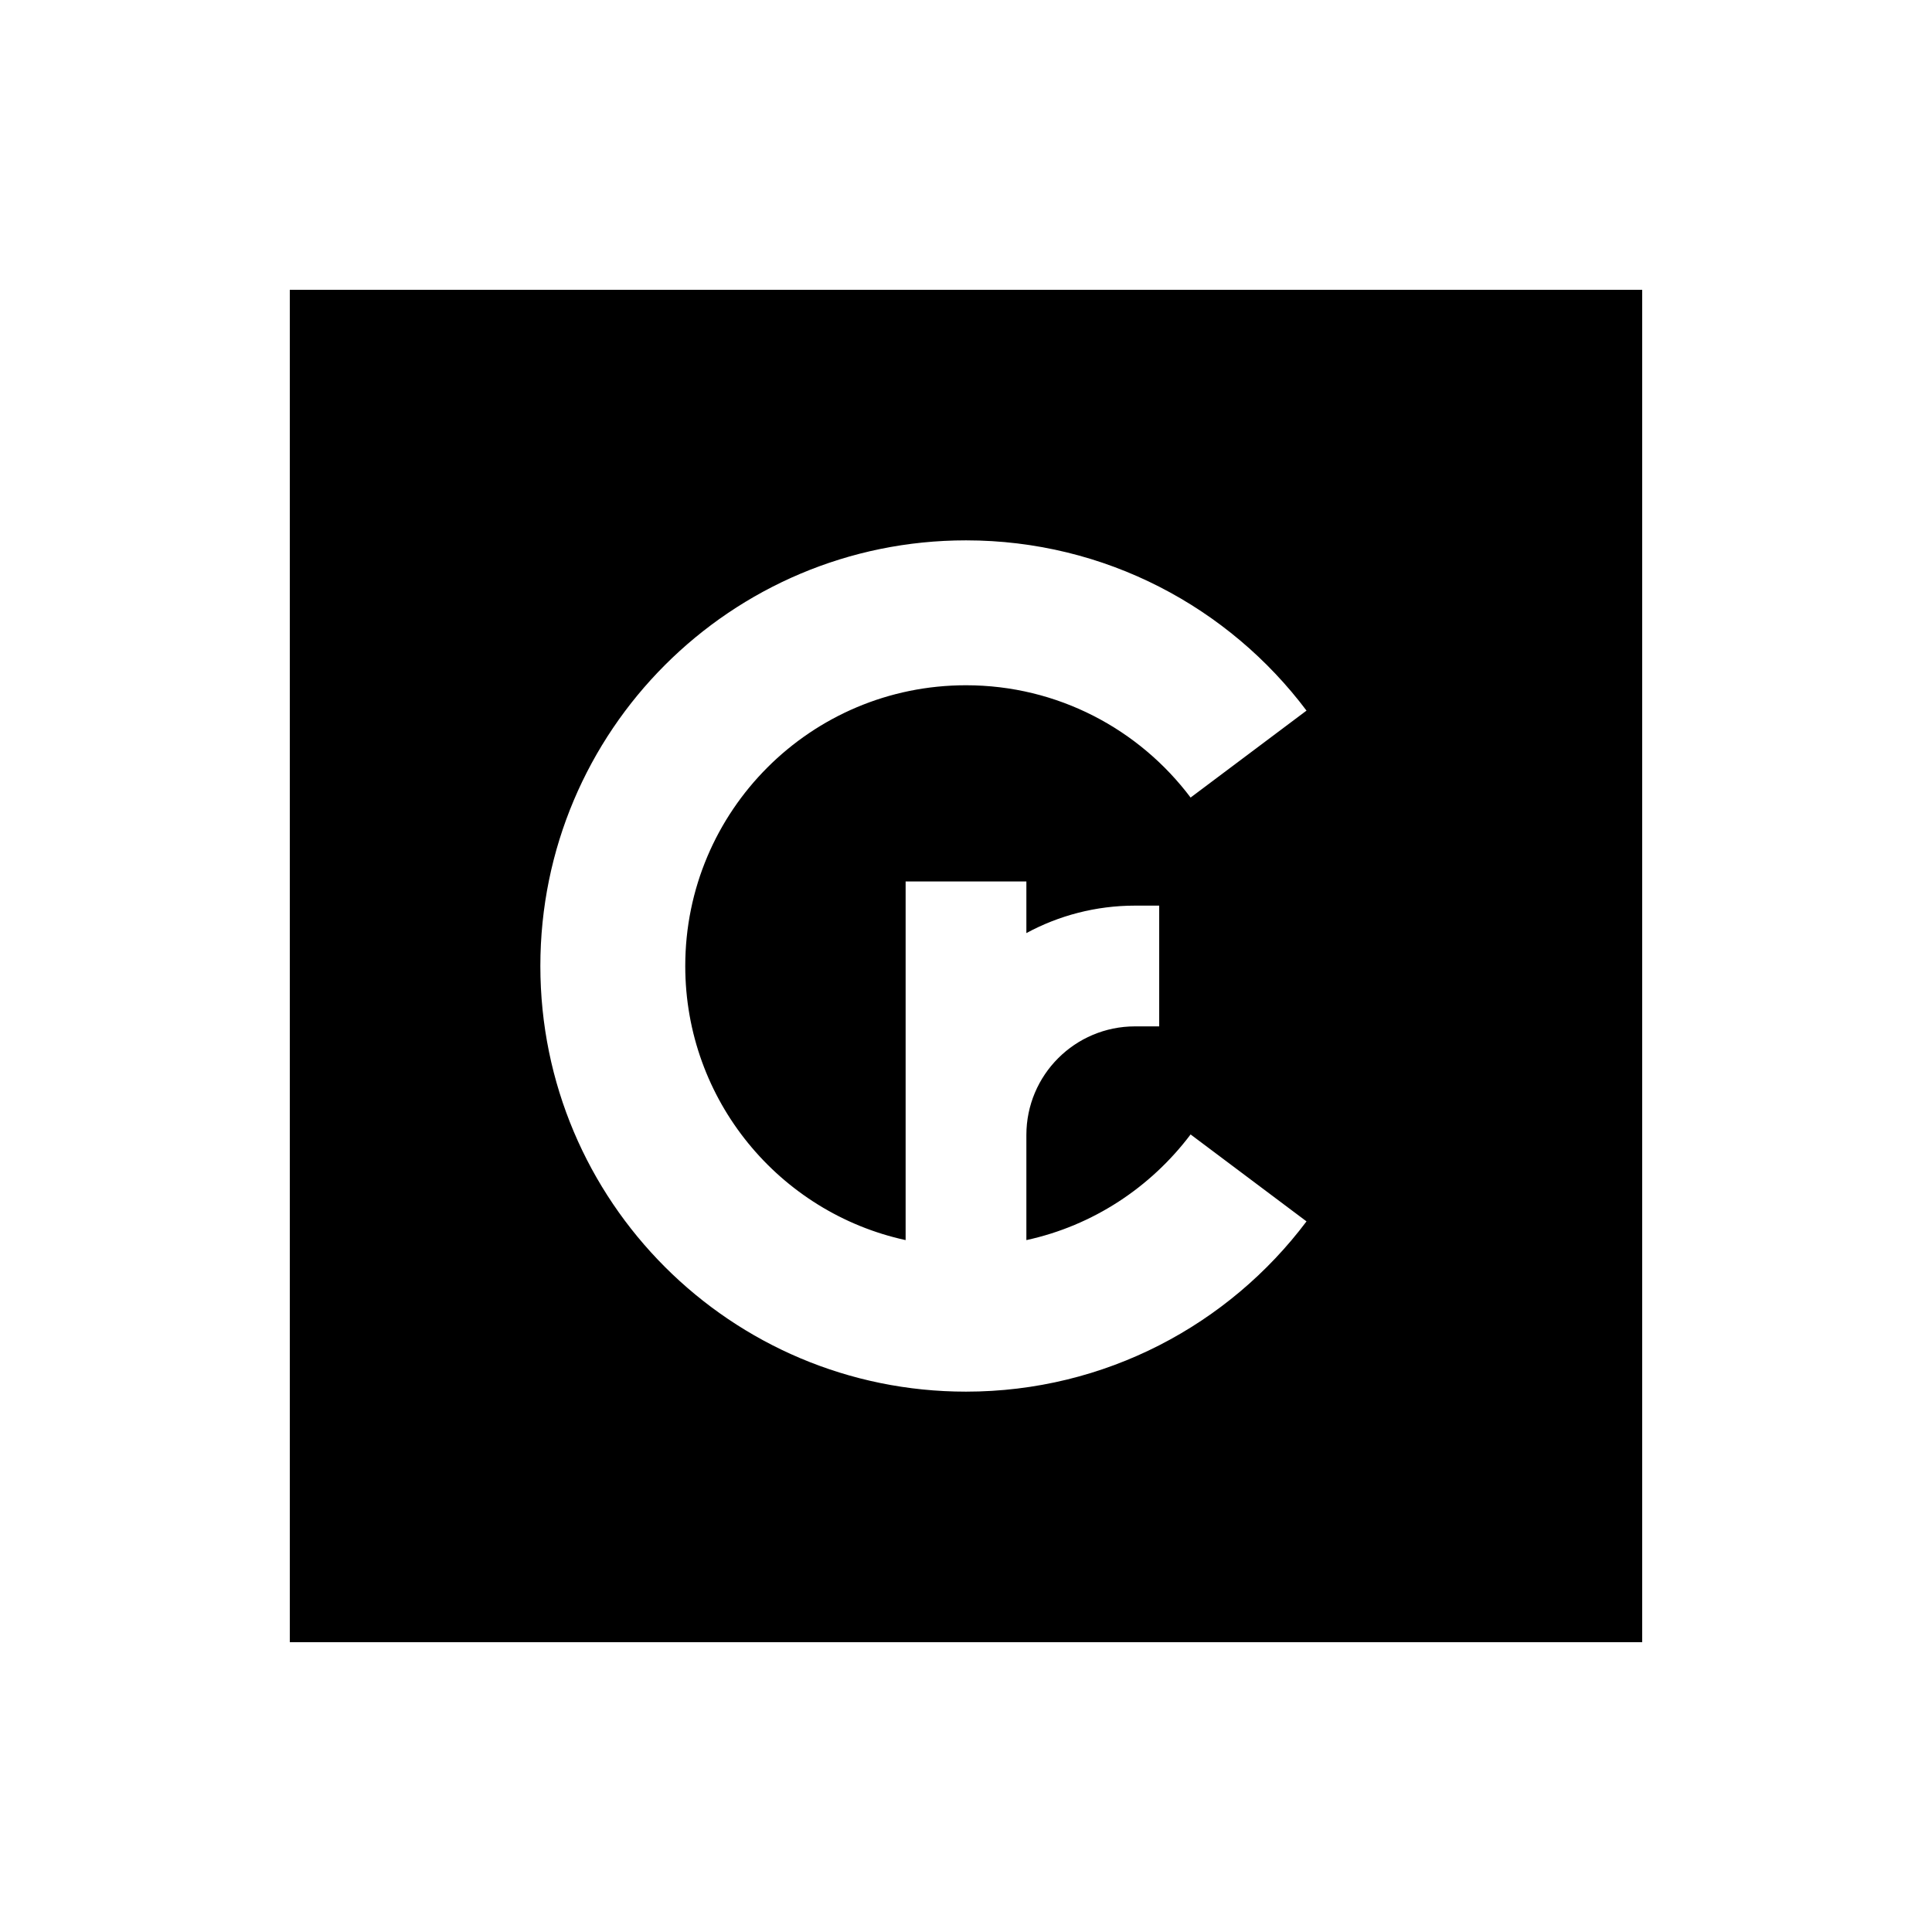 <svg xmlns="http://www.w3.org/2000/svg" viewBox="0 0 640 640"><!--! Font Awesome Pro 7.1.0 by @fontawesome - https://fontawesome.com License - https://fontawesome.com/license (Commercial License) Copyright 2025 Fonticons, Inc. --><path fill="currentColor" d="M544 96L96 96L96 544L544 544L544 96zM227 320C227 364.5 258.2 401.7 300 410.8L300 292L340 292L340 309.1C350.7 303.3 363 300 376 300L384 300L384 340L376 340C356.1 340 340 356.1 340 376L340 410.8C362.1 406 381.2 393.3 394.4 375.8L432.8 404.6C407.1 438.8 366.1 461 320 461C242.1 461 179 397.9 179 320C179 242.1 242.1 179 320 179C366.1 179 407.1 201.2 432.8 235.4L394.4 264.2C377.4 241.6 350.4 227 320 227C268.6 227 227 268.6 227 320z"/></svg>